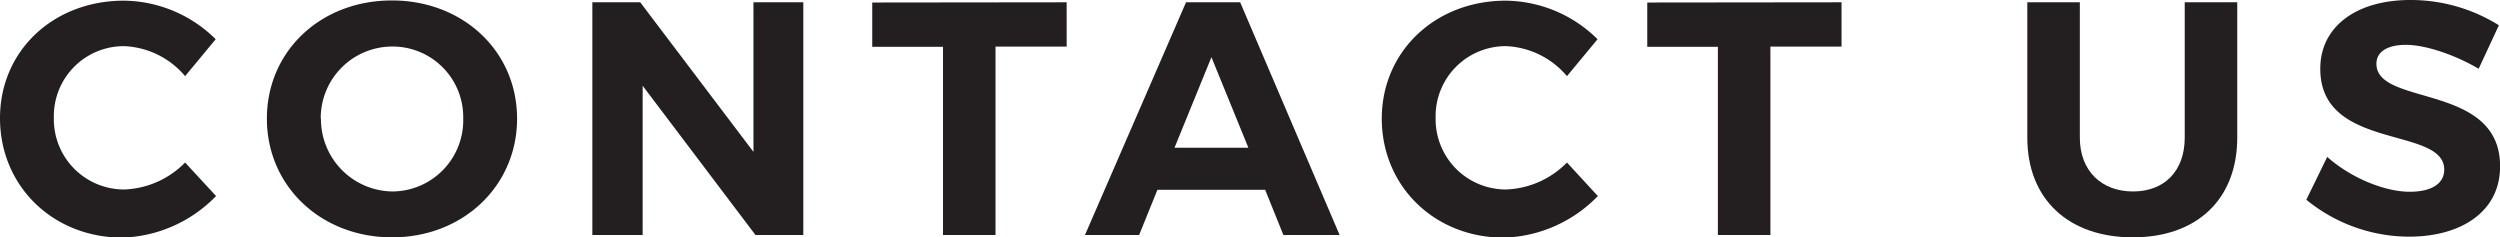 <svg xmlns="http://www.w3.org/2000/svg" viewBox="0 0 338.44 32.13"><defs><style>.cls-1{fill:#231f20;}</style></defs><title>title</title><g id="Layer_2" data-name="Layer 2"><g id="Text"><path class="cls-1" d="M16.87,6.25a9.47,9.47,0,0,0-9.58,9.68,9.51,9.51,0,0,0,9.58,9.72A12.15,12.15,0,0,0,25.06,22l4.19,4.54a18.46,18.46,0,0,1-12.74,5.63C7.11,32.13,0,25.15,0,16S7.24.09,16.78.09A17.89,17.89,0,0,1,29.2,5.31l-4.14,5A11.38,11.38,0,0,0,16.87,6.25Z"/><path class="cls-1" d="M70,16.06c0,9.09-7.29,16.07-16.92,16.07S36.13,25.2,36.13,16.06s7.29-16,16.92-16S70,6.93,70,16.06Zm-26.55,0a9.8,9.8,0,0,0,9.72,9.86,9.64,9.64,0,0,0,9.54-9.86A9.56,9.56,0,0,0,53.14,6.3,9.69,9.69,0,0,0,43.42,16.06Z"/><path class="cls-1" d="M86.67.31,102,20.56V.31h6.75v31.5h-6.48L87,11.61v20.2H80.19V.31Z"/><path class="cls-1" d="M144.4.31v6h-9.63V31.81h-7.11V6.34h-9.58v-6Z"/><path class="cls-1" d="M171.27,25.69H156.69l-2.48,6.12h-7.33L160.56.31h7.33l13.46,31.5h-7.61ZM169,20,164,7.74,159,20Z"/><path class="cls-1" d="M203.94,6.25a9.48,9.48,0,0,0-9.59,9.68,9.51,9.51,0,0,0,9.59,9.72A12.16,12.16,0,0,0,212.13,22l4.18,4.54a18.43,18.43,0,0,1-12.73,5.63c-9.41,0-16.52-7-16.52-16.11S194.31.09,203.85.09a17.92,17.92,0,0,1,12.42,5.22l-4.14,5A11.4,11.4,0,0,0,203.94,6.25Z"/><path class="cls-1" d="M249.3.31v6h-9.63V31.81h-7.11V6.34H223v-6Z"/><path class="cls-1" d="M288.76,25.92c4.23,0,7-2.75,7-7.29V.31h7.11V18.63c0,8.32-5.44,13.5-14.13,13.5S274.45,27,274.45,18.63V.31h7.11V18.63C281.56,23.17,284.53,25.92,288.76,25.92Z"/><path class="cls-1" d="M325.71,6.07c-2.39,0-4,.86-4,2.57,0,5.8,16.79,2.56,16.74,13.9,0,6.17-5.35,9.5-12.33,9.5a22.08,22.08,0,0,1-13.9-5l2.83-5.8c3.24,2.88,7.83,4.72,11.16,4.72,2.93,0,4.68-1.08,4.68-3,0-5.94-16.78-2.48-16.78-13.64C314.1,3.6,319,0,326.29,0a22.52,22.52,0,0,1,12,3.42l-2.74,5.89C332.19,7.33,328.23,6.07,325.71,6.07Z"/></g></g></svg>